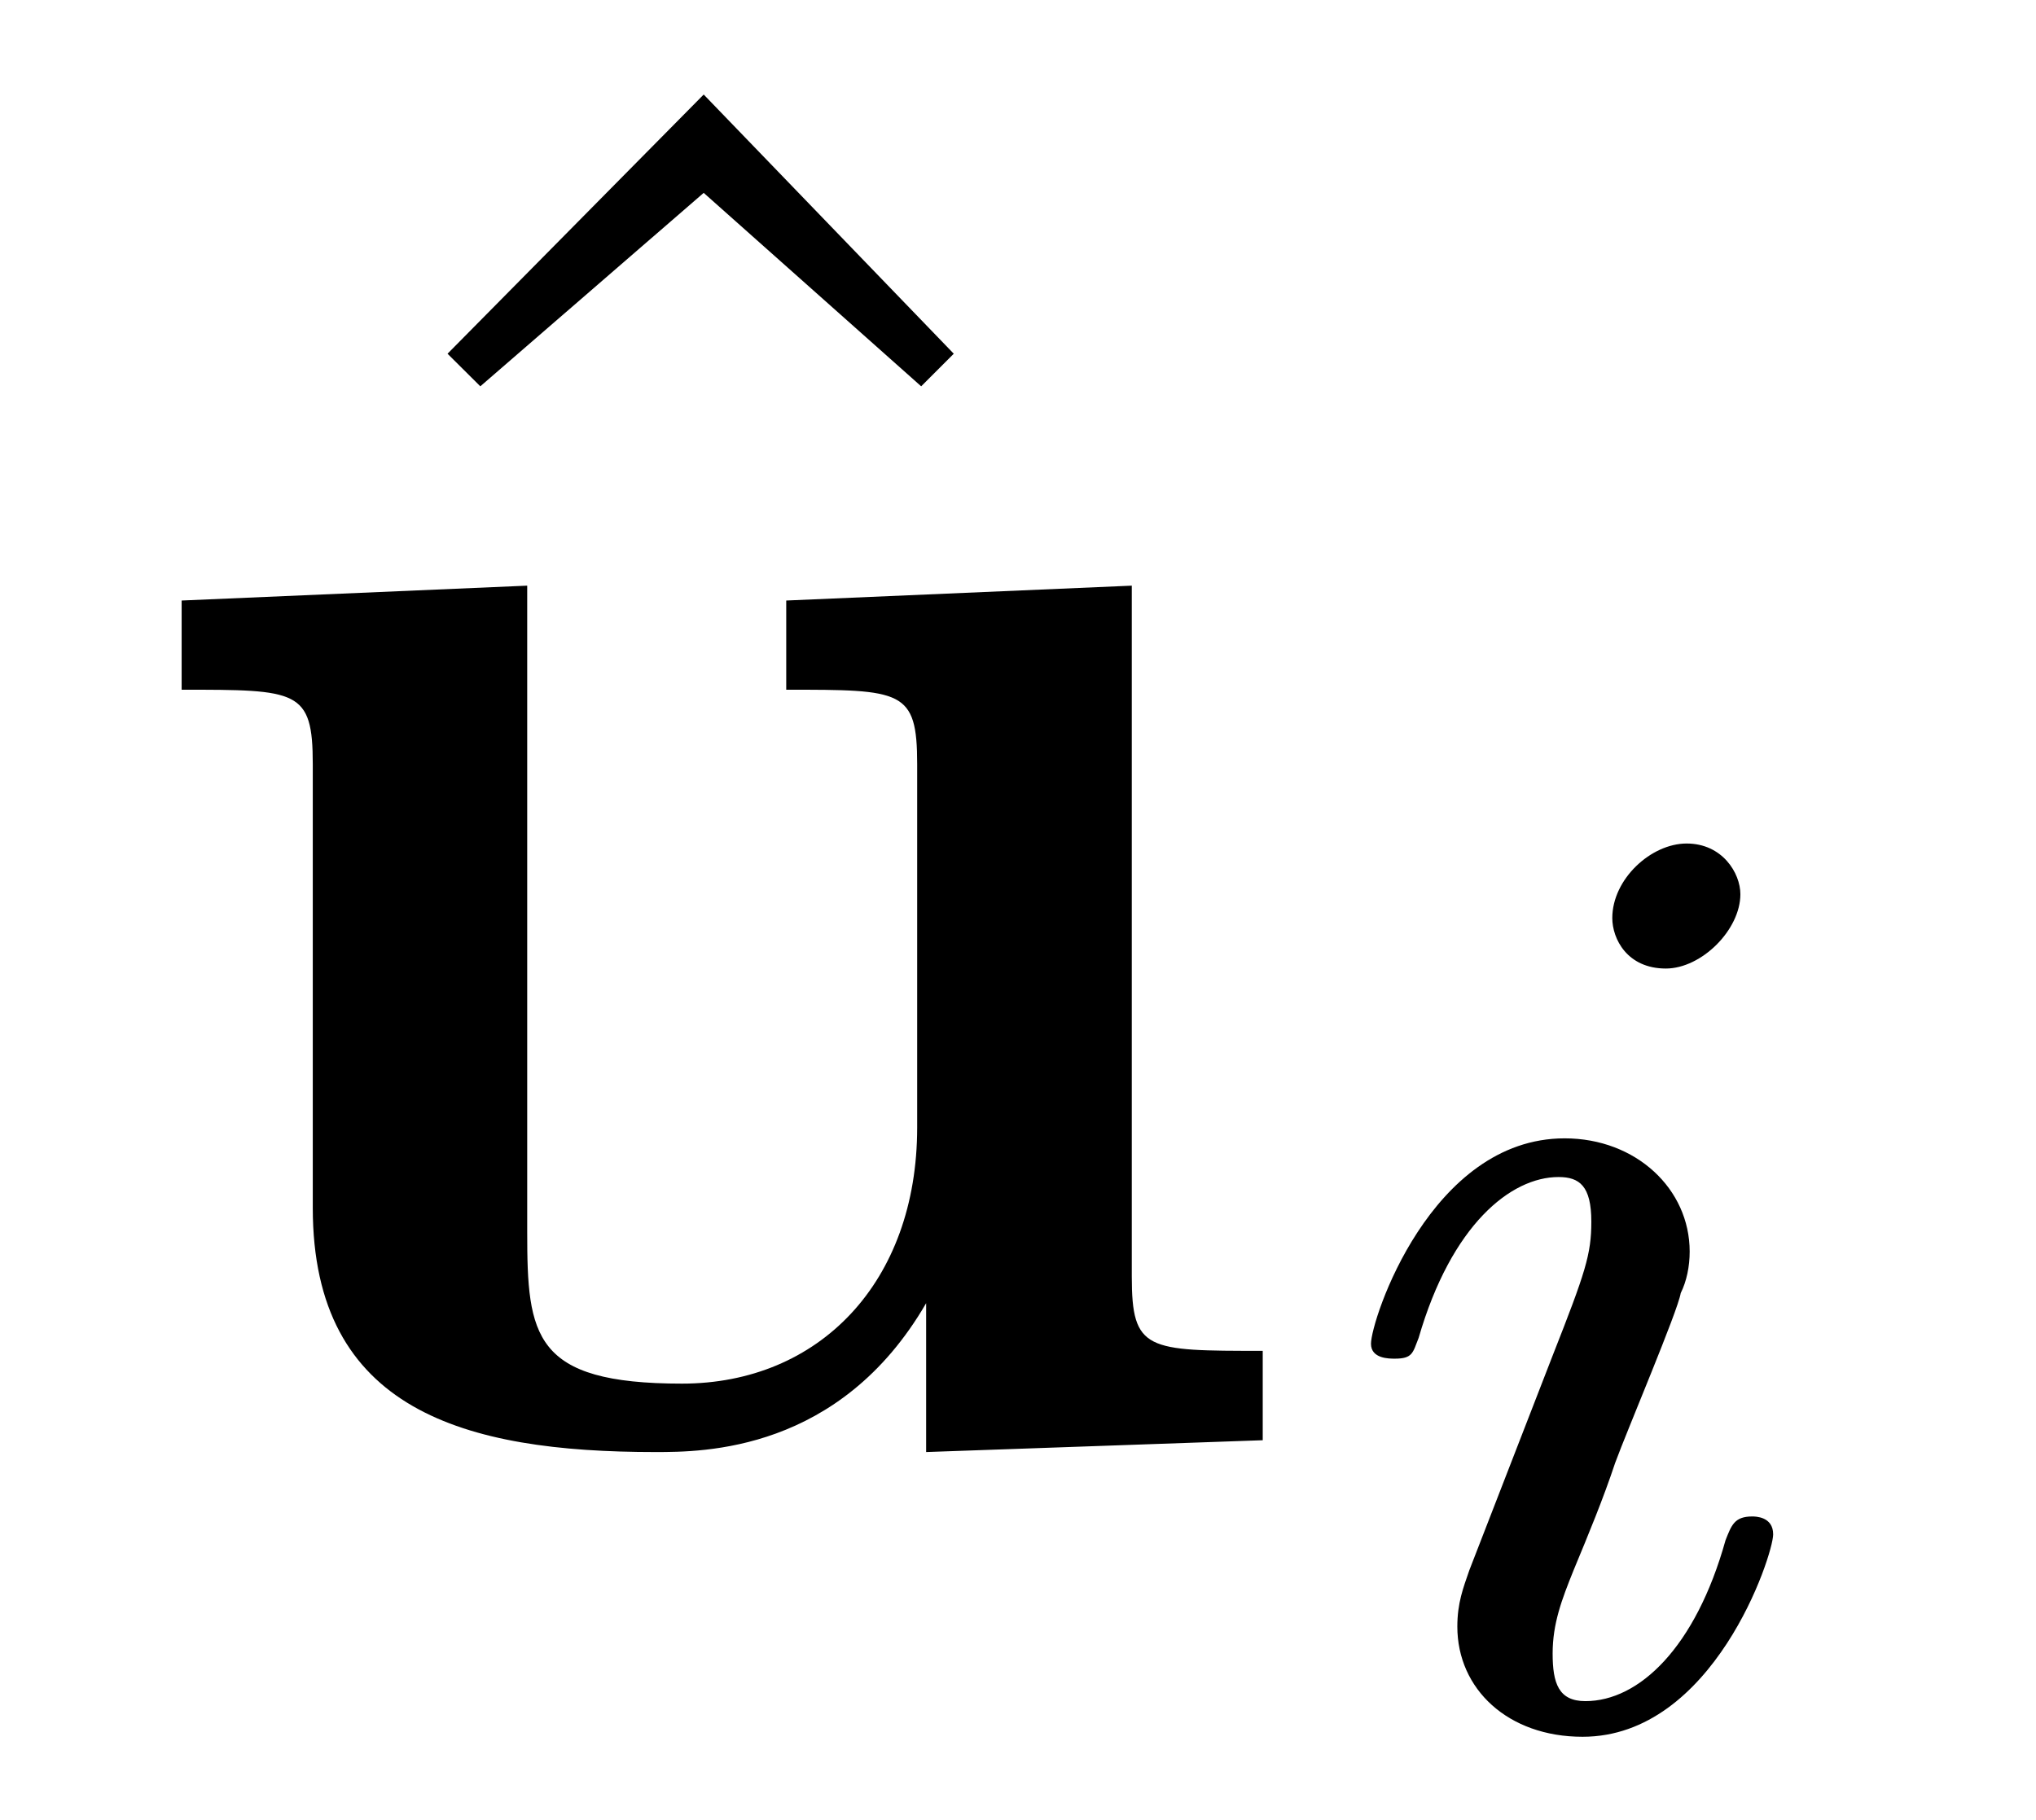 <?xml version="1.0" encoding="UTF-8"?>
<svg xmlns="http://www.w3.org/2000/svg" xmlns:xlink="http://www.w3.org/1999/xlink" viewBox="0 0 10.682 9.551">
<defs>
<g>
<g id="glyph-0-0">
<path d="M 2.5 -6.922 L 1.156 -5.562 L 1.328 -5.391 L 2.5 -6.406 L 3.641 -5.391 L 3.812 -5.562 Z M 2.5 -6.922 "/>
</g>
<g id="glyph-1-0">
<path d="M 4.359 -0.719 L 4.359 0.062 L 6.125 0 L 6.125 -0.469 C 5.516 -0.469 5.438 -0.469 5.438 -0.859 L 5.438 -4.484 L 3.625 -4.406 L 3.625 -3.938 C 4.234 -3.938 4.312 -3.938 4.312 -3.547 L 4.312 -1.641 C 4.312 -0.828 3.797 -0.297 3.078 -0.297 C 2.297 -0.297 2.266 -0.547 2.266 -1.094 L 2.266 -4.484 L 0.453 -4.406 L 0.453 -3.938 C 1.062 -3.938 1.141 -3.938 1.141 -3.547 L 1.141 -1.219 C 1.141 -0.156 1.938 0.062 2.938 0.062 C 3.188 0.062 3.906 0.062 4.359 -0.719 Z M 4.359 -0.719 "/>
</g>
<g id="glyph-2-0">
<path d="M 2.266 -4.359 C 2.266 -4.469 2.172 -4.625 1.984 -4.625 C 1.797 -4.625 1.594 -4.438 1.594 -4.234 C 1.594 -4.125 1.672 -3.969 1.875 -3.969 C 2.062 -3.969 2.266 -4.172 2.266 -4.359 Z M 0.844 -0.812 C 0.812 -0.719 0.781 -0.641 0.781 -0.516 C 0.781 -0.188 1.047 0.062 1.438 0.062 C 2.125 0.062 2.438 -0.891 2.438 -1 C 2.438 -1.094 2.344 -1.094 2.328 -1.094 C 2.234 -1.094 2.219 -1.047 2.188 -0.969 C 2.031 -0.406 1.734 -0.125 1.453 -0.125 C 1.312 -0.125 1.281 -0.219 1.281 -0.375 C 1.281 -0.531 1.328 -0.656 1.391 -0.812 C 1.469 -1 1.547 -1.188 1.609 -1.375 C 1.672 -1.547 1.938 -2.172 1.953 -2.266 C 1.984 -2.328 2 -2.406 2 -2.484 C 2 -2.812 1.719 -3.078 1.344 -3.078 C 0.641 -3.078 0.328 -2.125 0.328 -2 C 0.328 -1.922 0.422 -1.922 0.453 -1.922 C 0.547 -1.922 0.547 -1.953 0.578 -2.031 C 0.75 -2.625 1.062 -2.875 1.312 -2.875 C 1.422 -2.875 1.484 -2.828 1.484 -2.641 C 1.484 -2.469 1.453 -2.375 1.281 -1.938 Z M 0.844 -0.812 "/>
</g>
</g>
<clipPath id="clip-0">
<path clip-rule="nonzero" d="M 7 4 L 10 4 L 10 9.551 L 7 9.551 Z M 7 4 "/>
</clipPath>
</defs>
<g fill="rgb(0%, 0%, 0%)" fill-opacity="1">
<use xlink:href="#glyph-0-0" x="1.192" y="7.418"/>
</g>
<g fill="rgb(0%, 0%, 0%)" fill-opacity="1">
<use xlink:href="#glyph-1-0" x="0.5" y="7.557"/>
</g>
<g clip-path="url(#clip-0)">
<g fill="rgb(0%, 0%, 0%)" fill-opacity="1">
<use xlink:href="#glyph-2-0" x="6.865" y="9.051"/>
</g>
</g>
</svg>
